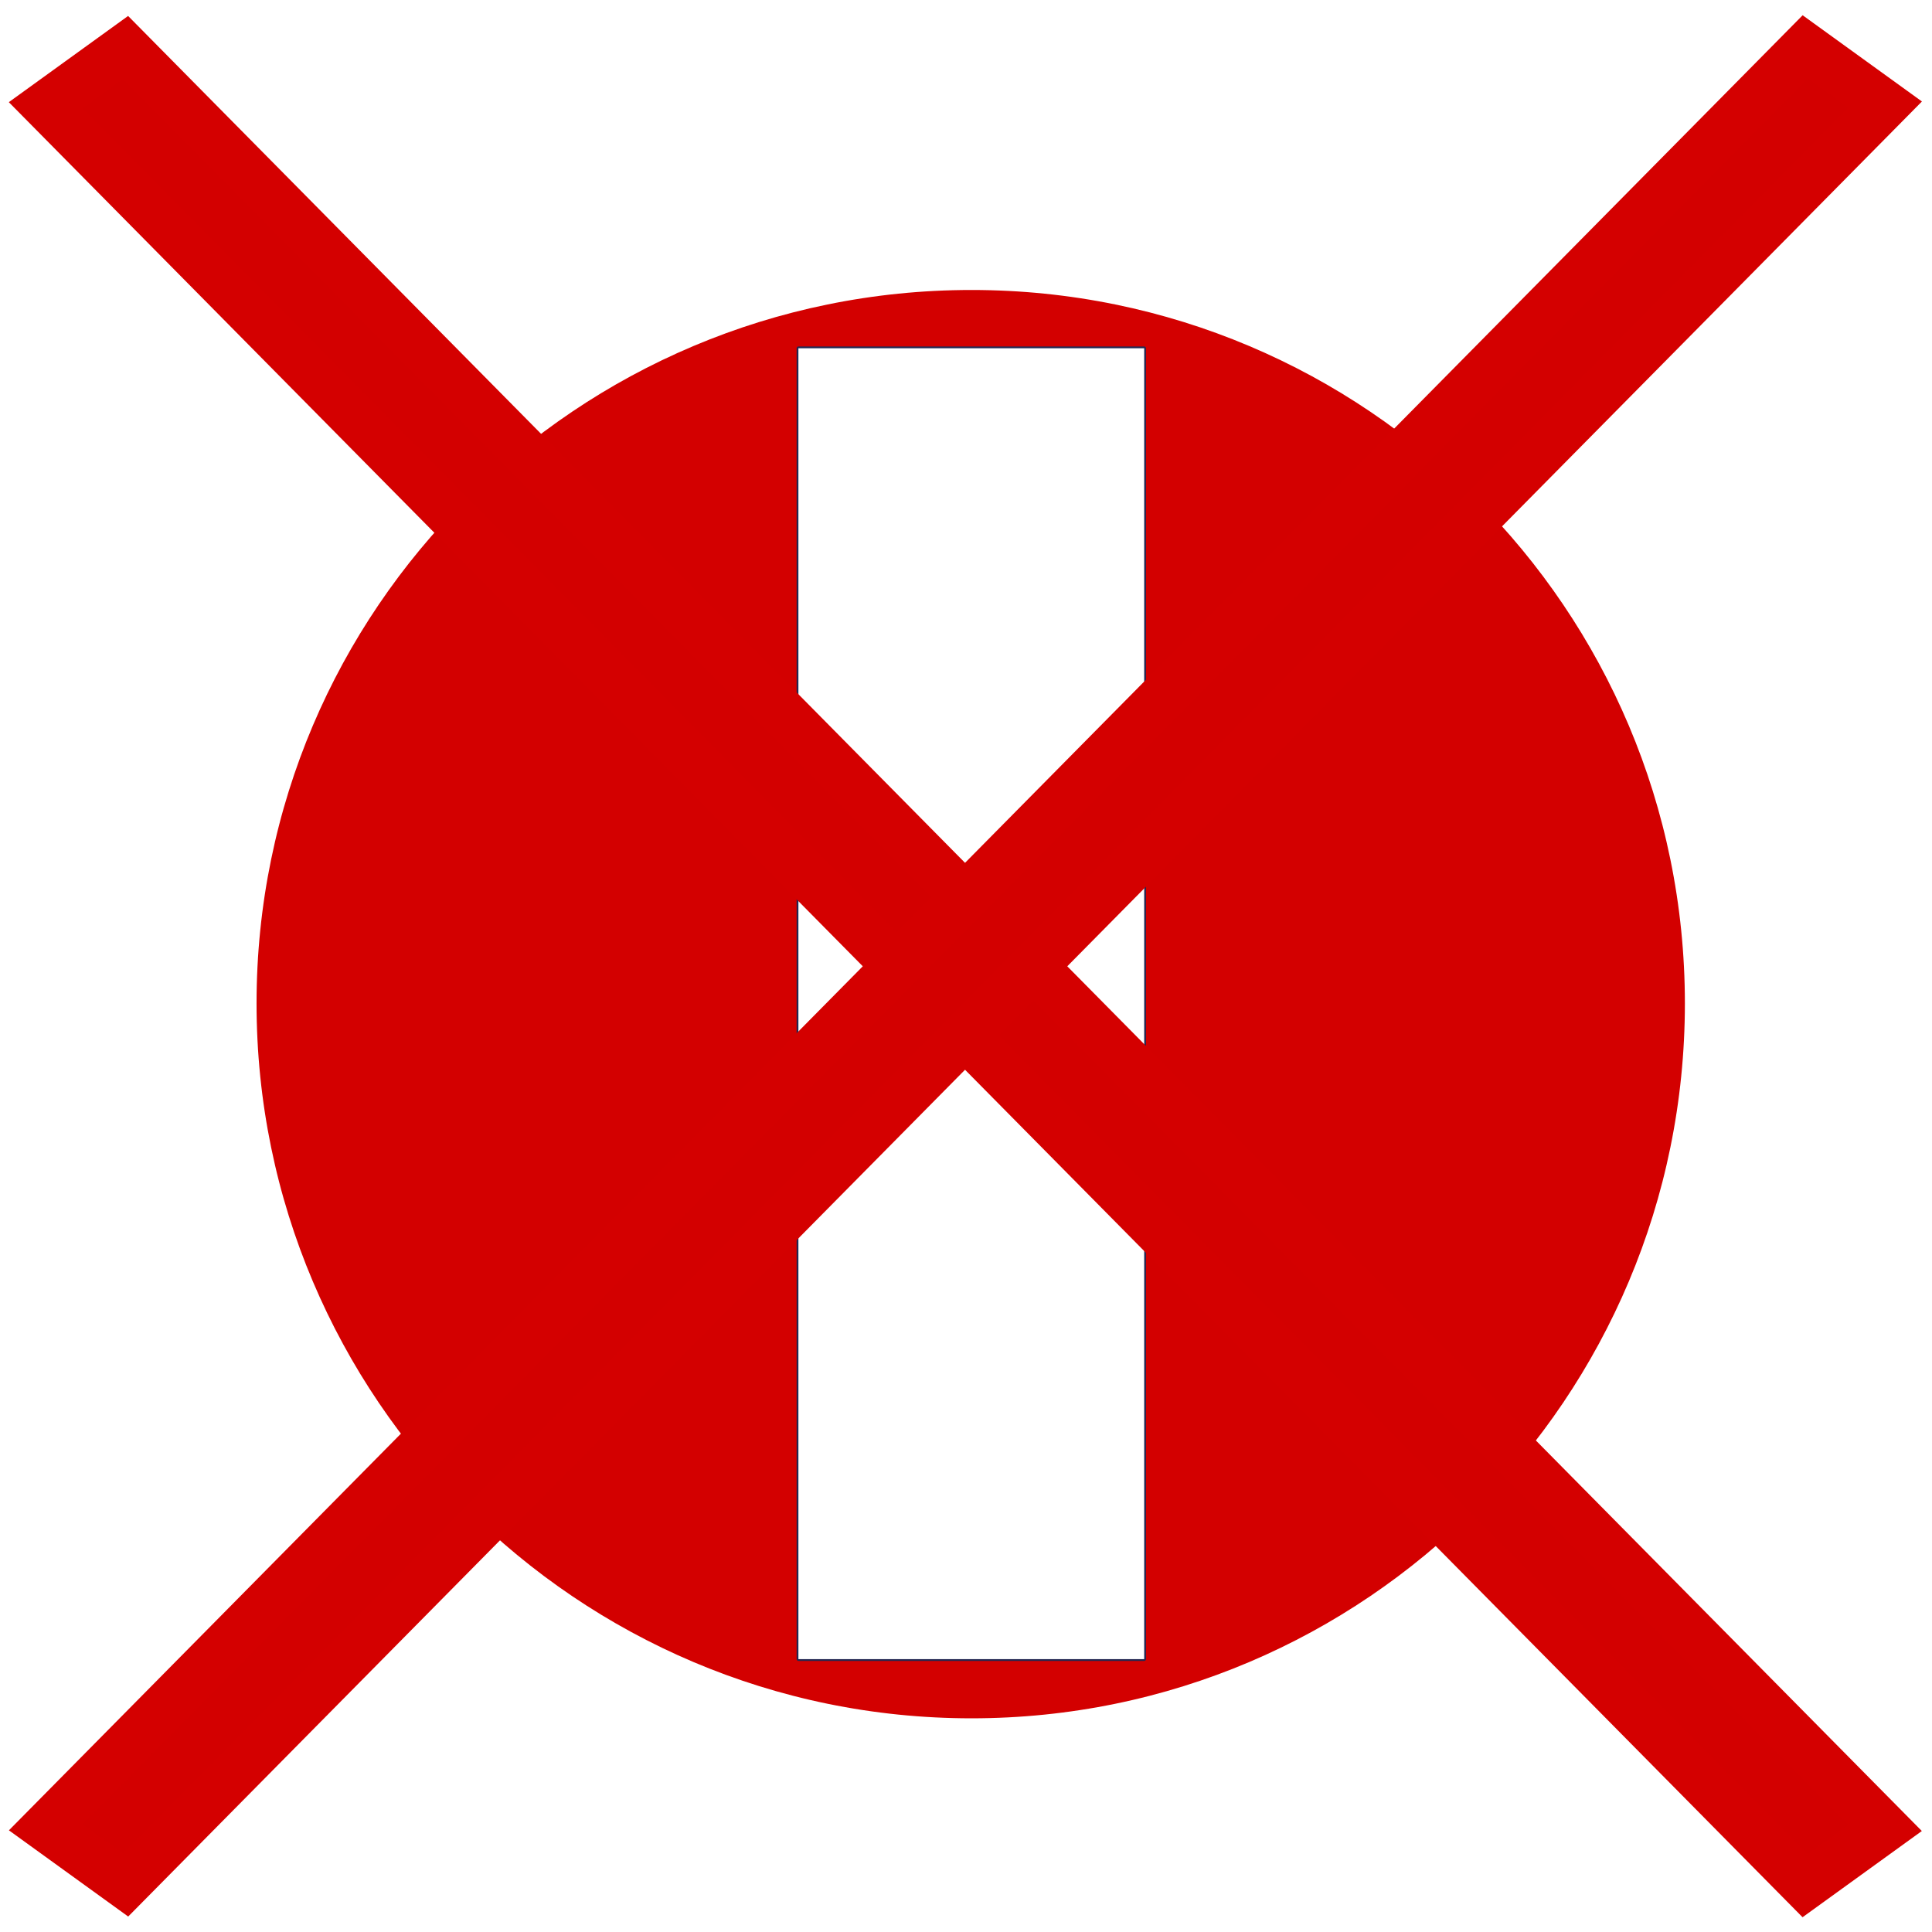<svg xmlns="http://www.w3.org/2000/svg" viewBox="0 0 43 43" version="1.0"><defs><filter id="a" color-interpolation-filters="sRGB"><feGaussianBlur stdDeviation="1.075"/></filter></defs><path filter="url(#a)" fill="#38385c" transform="matrix(1.077 0 0 1.077 -12.37 -11.525)" d="M31.562 16.094c-8.477 0-15.375 6.867-15.375 15.344s6.898 15.375 15.375 15.375 15.344-6.898 15.344-15.375-6.867-15.344-15.344-15.344z"/><path d="M21.622 5.808c-9.13 0-16.558 7.395-16.558 16.524 0 9.13 7.428 16.558 16.558 16.558s16.524-7.428 16.524-16.558S30.751 5.808 21.622 5.808z" stroke="#FFF" stroke-width="1.292" fill="#d30000"/><path stroke-linejoin="round" stroke="#222752" stroke-width=".08" fill="#FFF" d="M17.77 7.751h7.696v29.176H17.77z"/><path fill="#FFF" d="M17.77 7.751h7.696v29.176H17.77z"/><g stroke="#d40000" stroke-linecap="square" stroke-width="1.006" fill="#d30000"><path transform="matrix(.873 -.631 .757 .766 67.72 56.547)" d="M-8.777-77.994h2.035v51.732h-2.035z"/><path transform="matrix(-.873 -.631 -.757 .766 67.72 56.547)" d="M53.019-27.109h2.035v51.732h-2.035z"/></g></svg>